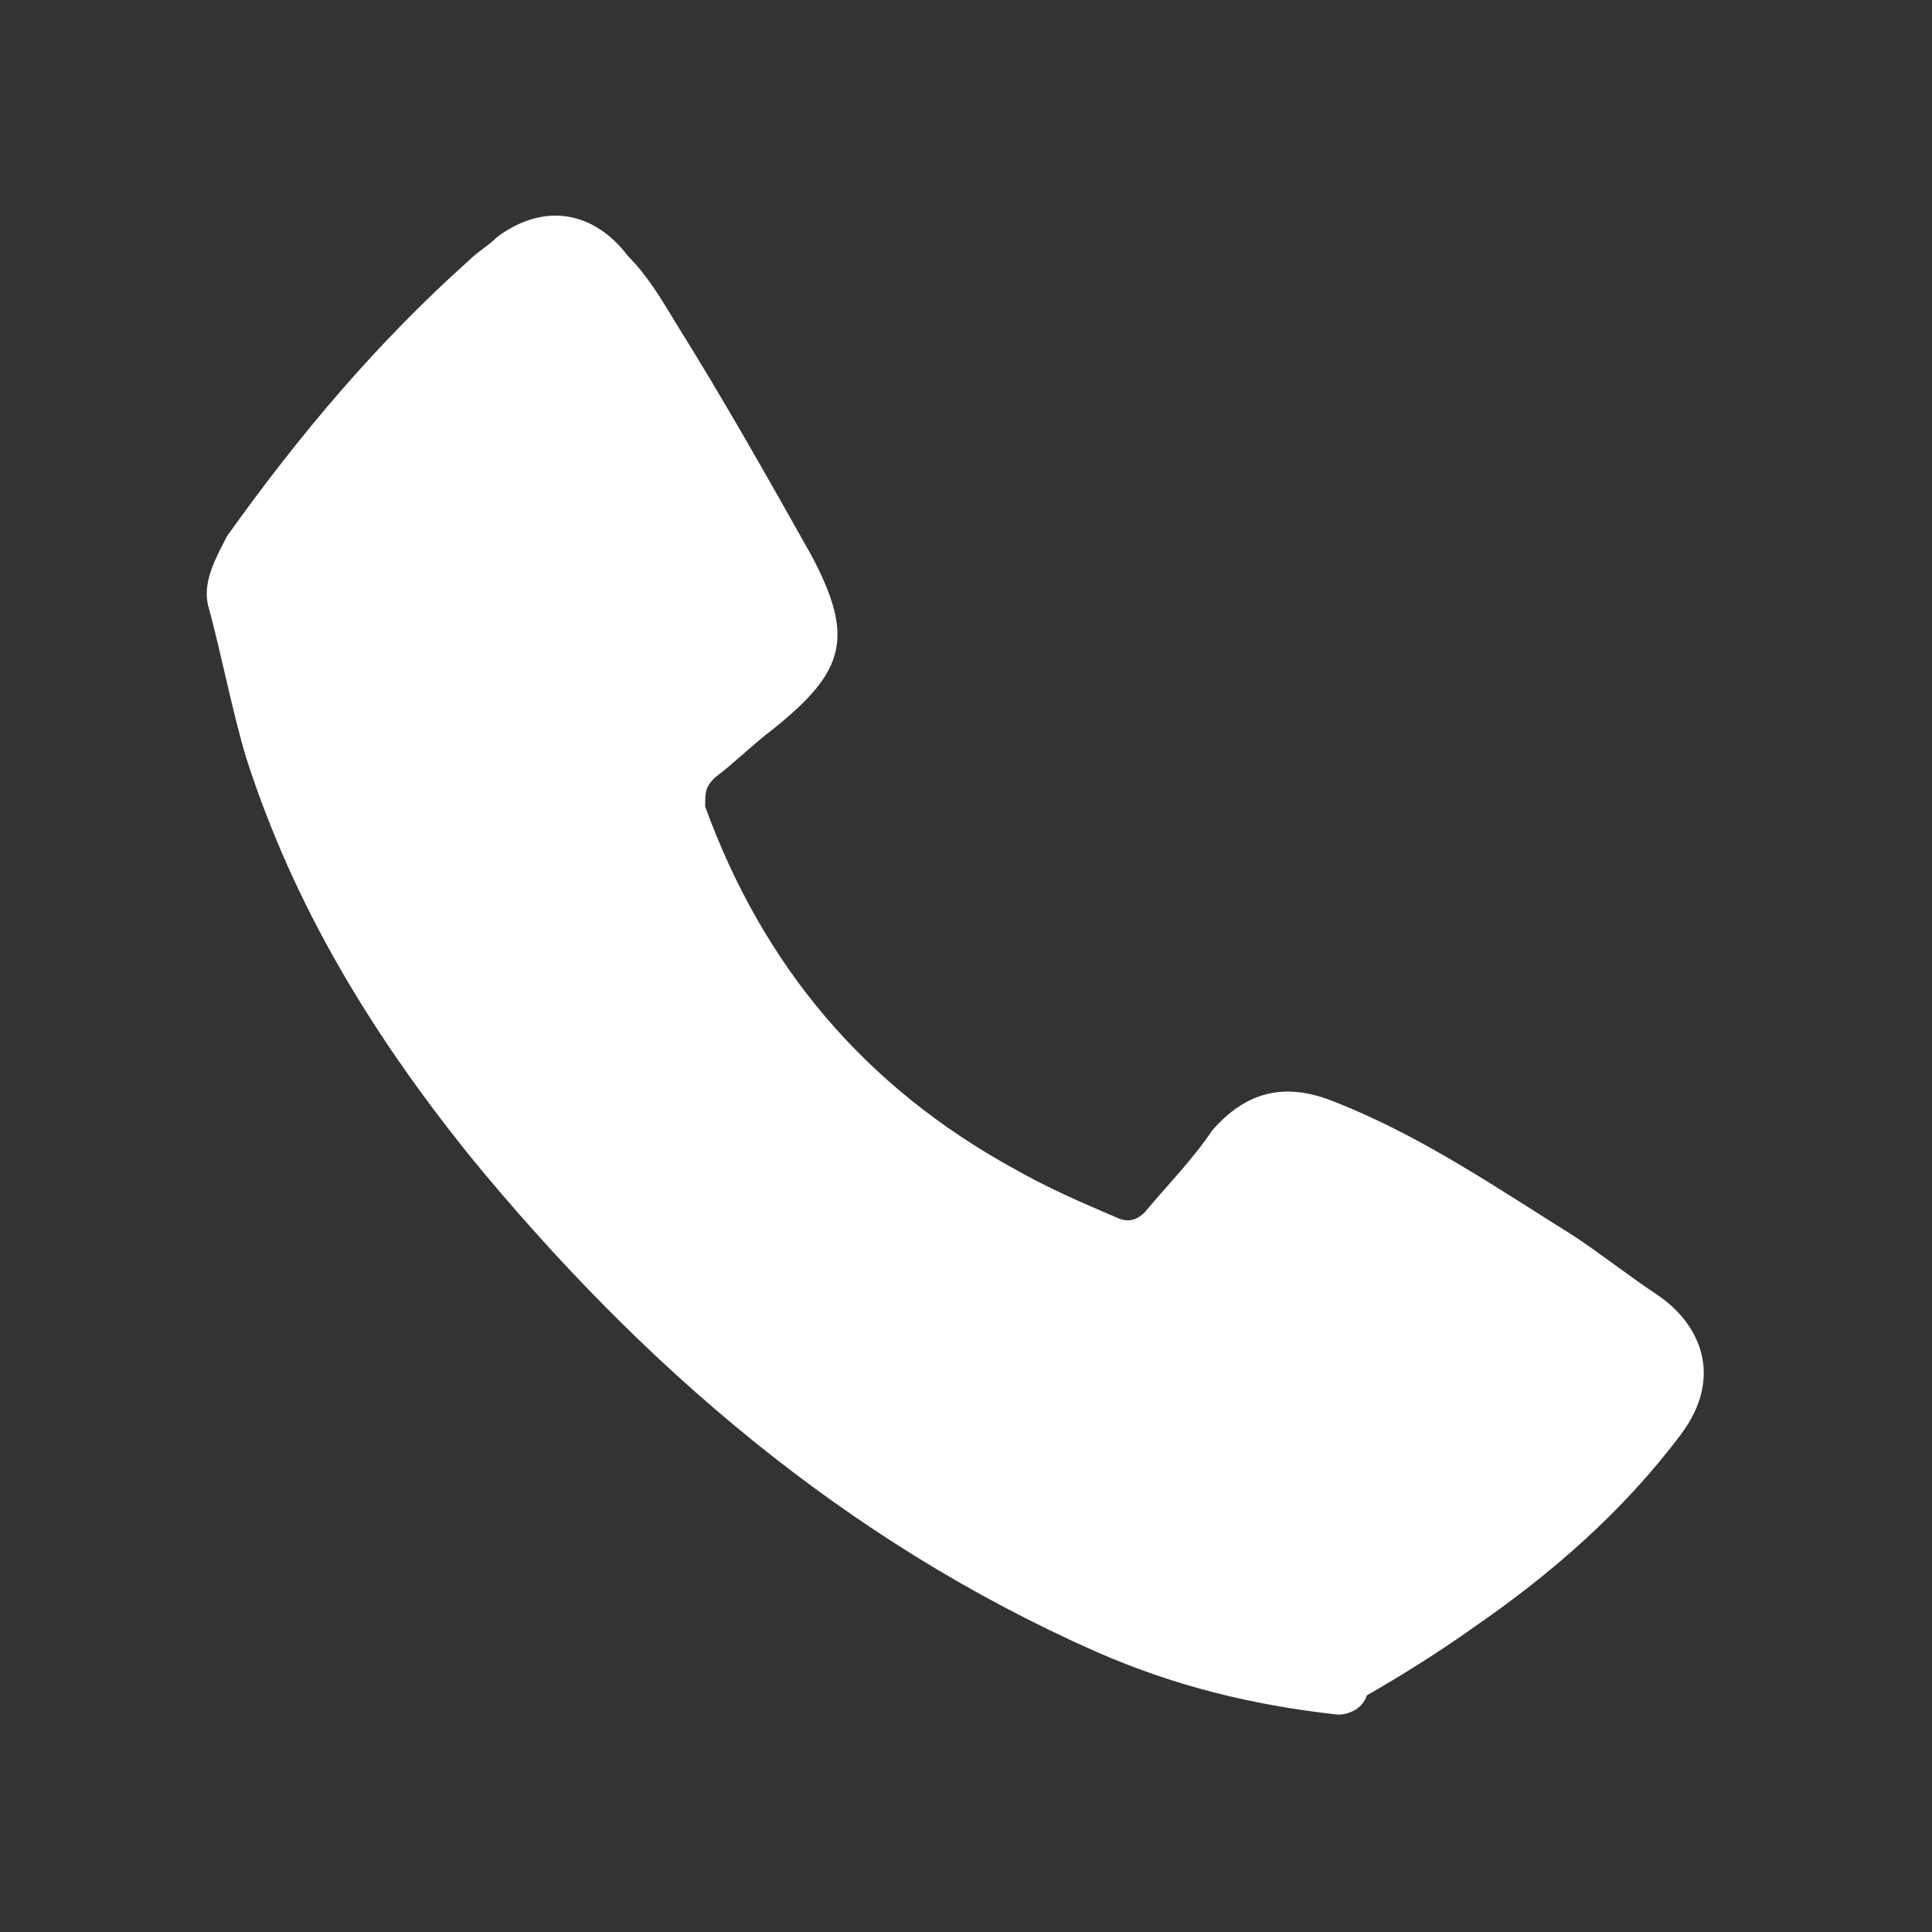 <?xml version="1.0" encoding="utf-8"?>
<!-- Generator: Adobe Illustrator 27.6.1, SVG Export Plug-In . SVG Version: 6.00 Build 0)  -->
<svg version="1.1" id="Warstwa_1" xmlns="http://www.w3.org/2000/svg" xmlns:xlink="http://www.w3.org/1999/xlink" x="0px" y="0px"
	 viewBox="0 0 40 40" style="enable-background:new 0 0 40 40;" xml:space="preserve">
<rect x="0" y="0" width="40" height="40" fill="#333333" stroke="none"/>
<style type="text/css">
	.st0{fill:#FFFFFF;}
</style>
<path class="st0" d="M27.7,35.5c-1.8-0.2-3.4-0.6-5-1.3c-5.2-2.3-9.4-5.9-13-10.3c-2-2.5-3.6-5.1-4.6-8.2c-0.3-1-0.5-2.1-0.8-3.2
	c-0.1-0.5,0.2-1,0.4-1.4C6.2,9,7.8,7.1,9.7,5.4c0.2-0.2,0.4-0.3,0.6-0.5c1.1-0.8,2.1-0.4,2.7,0.4c0.4,0.4,0.7,0.9,1,1.4
	c1,1.6,1.9,3.2,2.8,4.8c0.9,1.7,0.7,2.4-0.8,3.6c-0.4,0.3-0.8,0.7-1.2,1c-0.2,0.2-0.2,0.3-0.2,0.6c1.2,3.3,3.3,5.8,6.4,7.5
	c0.7,0.4,1.4,0.7,2.1,1c0.2,0.1,0.4,0.1,0.6-0.1c0.5-0.6,1-1.1,1.4-1.7c0.7-0.8,1.5-1,2.5-0.6c1.8,0.7,3.4,1.8,5,2.8
	c0.6,0.4,1.1,0.8,1.7,1.2c0.9,0.6,1.4,1.7,0.5,2.9c-1.2,1.6-2.7,2.9-4.3,4c-0.7,0.5-1.5,1-2.2,1.4C28.2,35.4,27.9,35.5,27.7,35.5z"
	/>
</svg>
